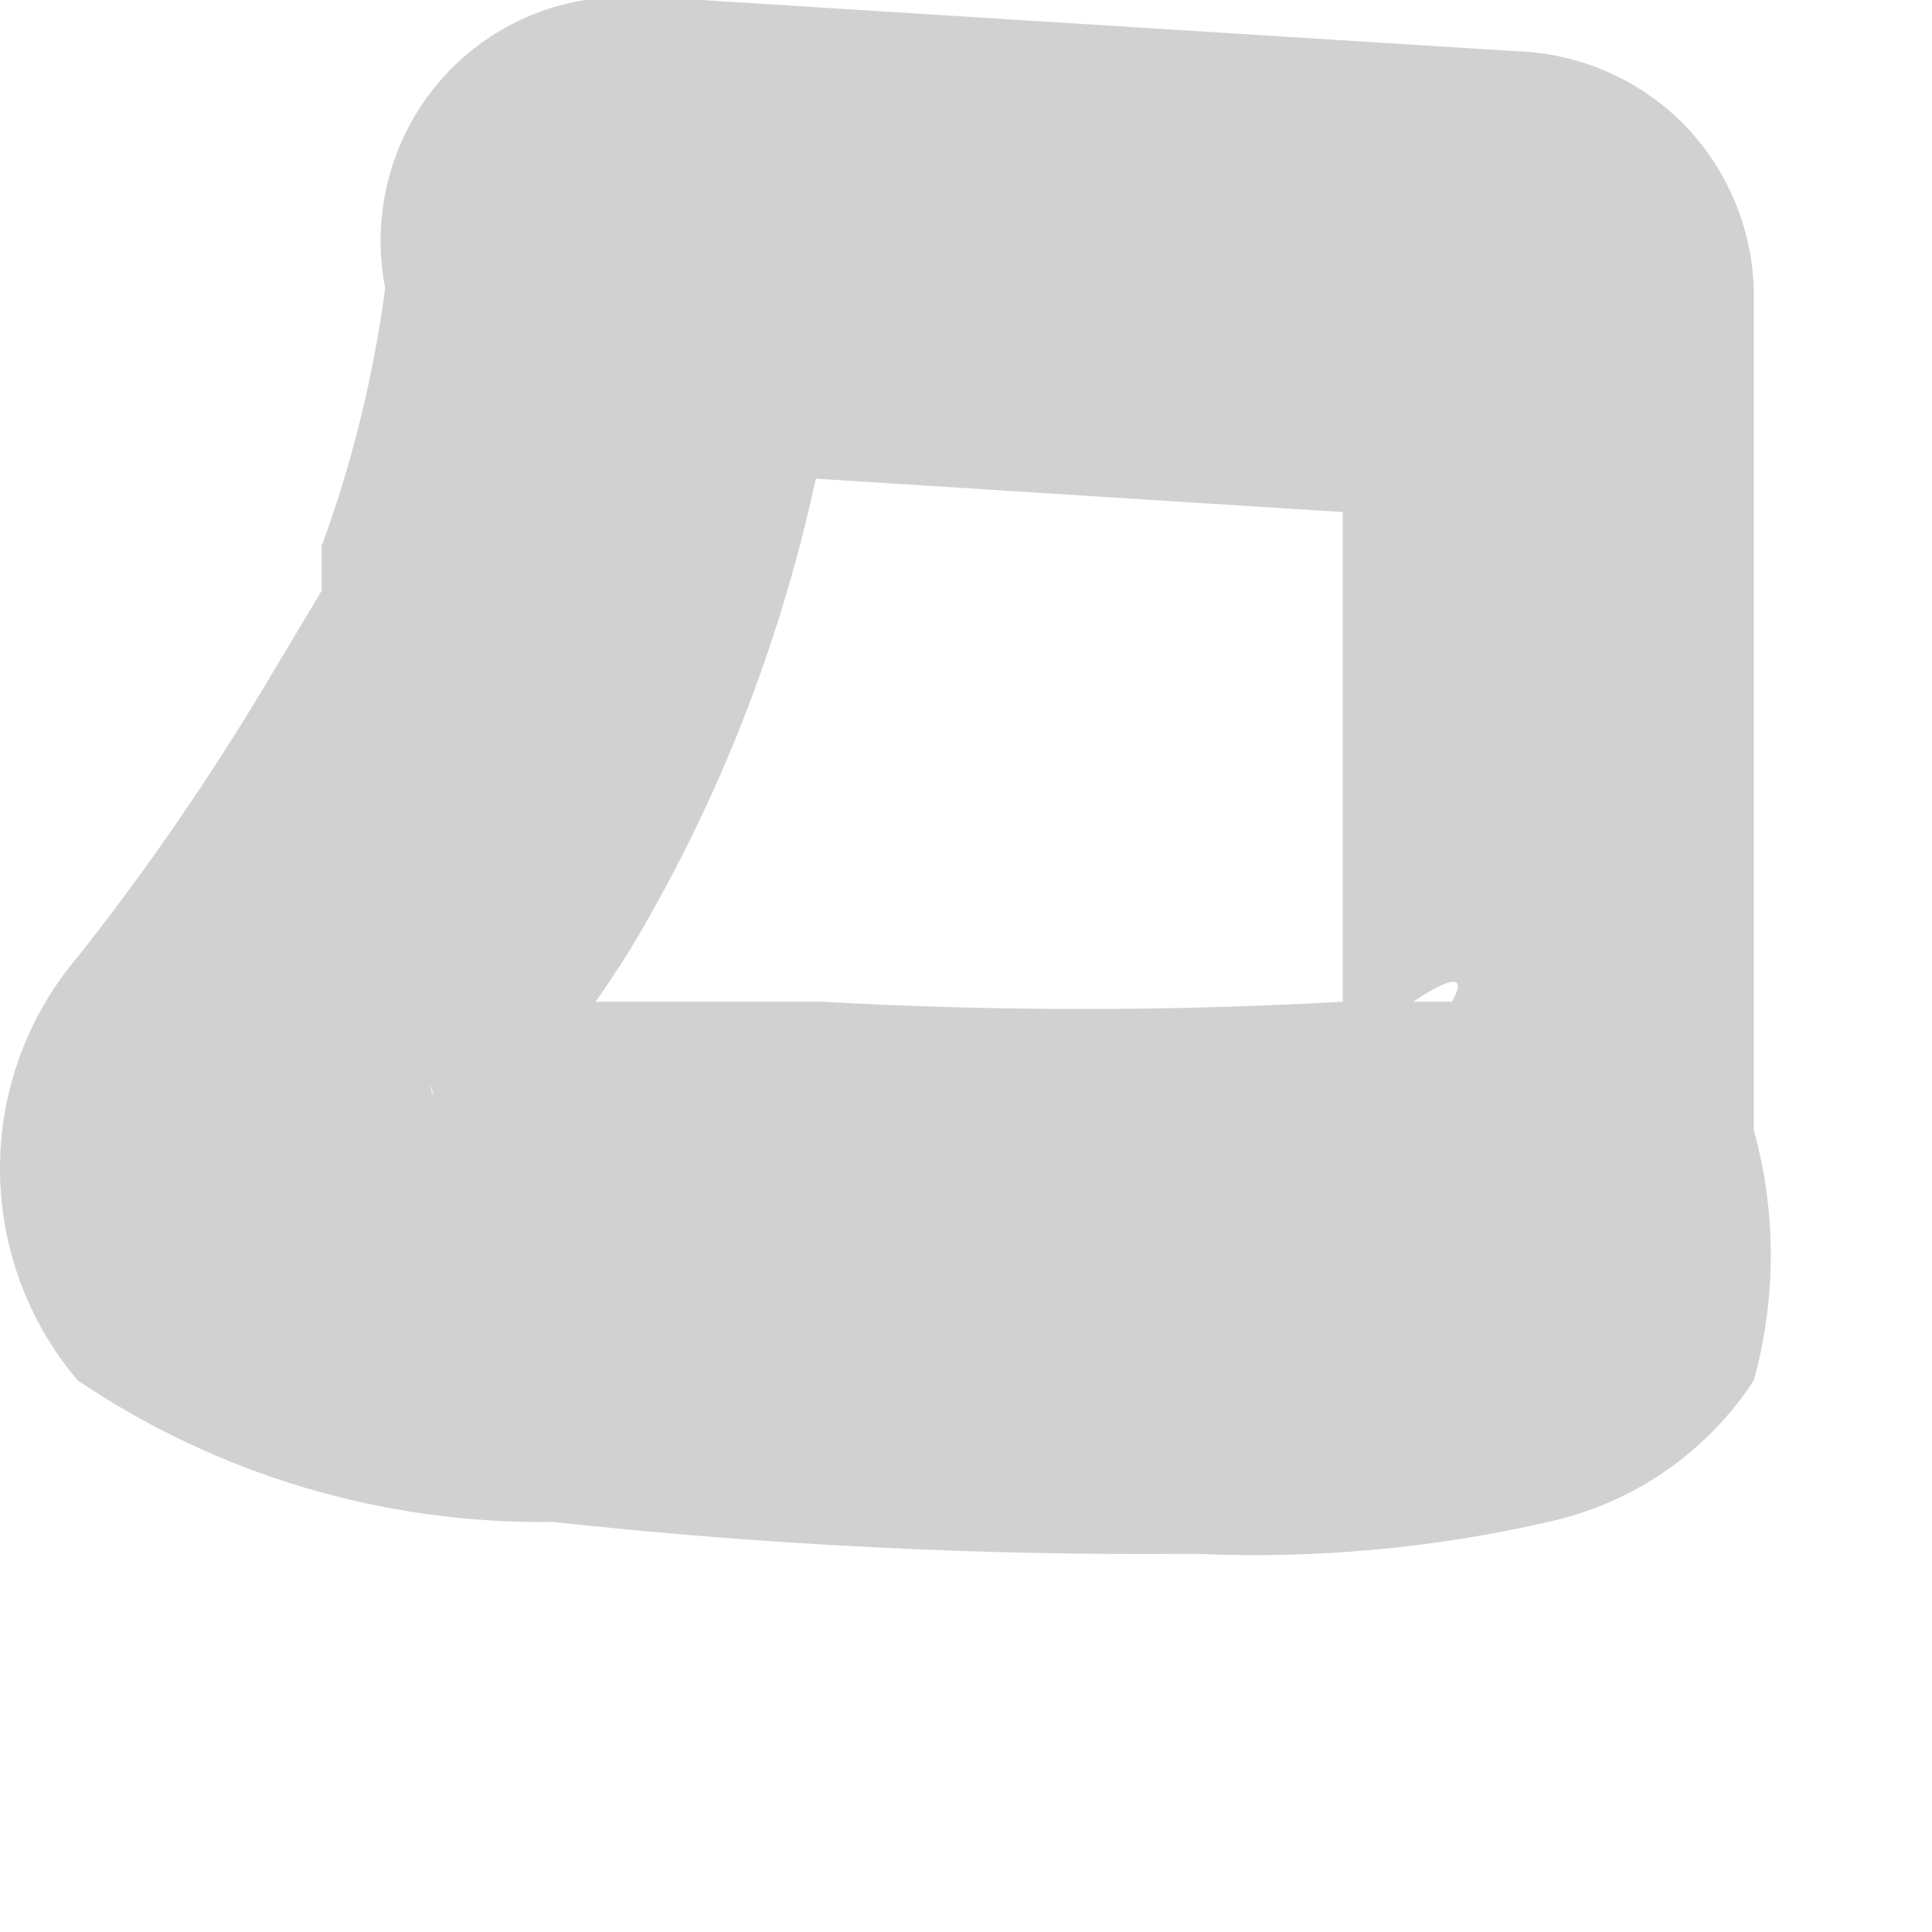 <?xml version="1.0" encoding="utf-8"?>
<svg xmlns="http://www.w3.org/2000/svg" fill="none" height="100%" overflow="visible" preserveAspectRatio="none" style="display: block;" viewBox="0 0 4 4" width="100%">
<path d="M1.357 0.97L3.046 1.077H3.285L2.78 0.572V2.406C2.792 2.283 2.843 2.166 2.926 2.074C2.926 2.074 3.059 1.981 3.006 2.074C2.953 2.167 3.086 2.074 3.086 2.074H2.939H2.78C2.421 2.094 2.062 2.094 1.703 2.074H1.318H1.158H0.826C0.932 2.167 0.932 2.074 0.826 2.074C0.719 1.981 0.919 2.193 0.892 2.154C0.972 2.313 0.892 2.3 0.892 2.247C0.912 2.321 0.912 2.399 0.892 2.473C0.892 2.473 0.812 2.619 0.892 2.552C1.012 2.353 1.171 2.18 1.304 1.967C1.51 1.624 1.649 1.245 1.716 0.851C1.757 0.725 1.757 0.591 1.716 0.465C1.647 0.354 1.537 0.273 1.411 0.239C1.284 0.206 1.149 0.224 1.035 0.288C0.921 0.353 0.836 0.459 0.799 0.585C0.775 0.771 0.731 0.954 0.666 1.13C0.666 1.21 0.666 1.01 0.666 1.13V1.223L0.547 1.422C0.43 1.617 0.302 1.803 0.161 1.981C0.057 2.103 0 2.259 0 2.419C0 2.58 0.057 2.736 0.161 2.858C0.451 3.054 0.795 3.156 1.145 3.151C1.586 3.199 2.03 3.221 2.474 3.217C2.72 3.228 2.966 3.206 3.205 3.151C3.38 3.113 3.533 3.008 3.631 2.858C3.678 2.688 3.678 2.509 3.631 2.34V0.598C3.627 0.469 3.574 0.346 3.483 0.254C3.391 0.163 3.268 0.11 3.139 0.106L1.451 0H1.211C1.093 0.019 0.985 0.08 0.908 0.171C0.83 0.263 0.788 0.379 0.788 0.499C0.788 0.618 0.83 0.734 0.908 0.826C0.985 0.917 1.093 0.978 1.211 0.997L1.357 0.97Z" fill="#D1D1D1" id="Vector"/>
</svg>